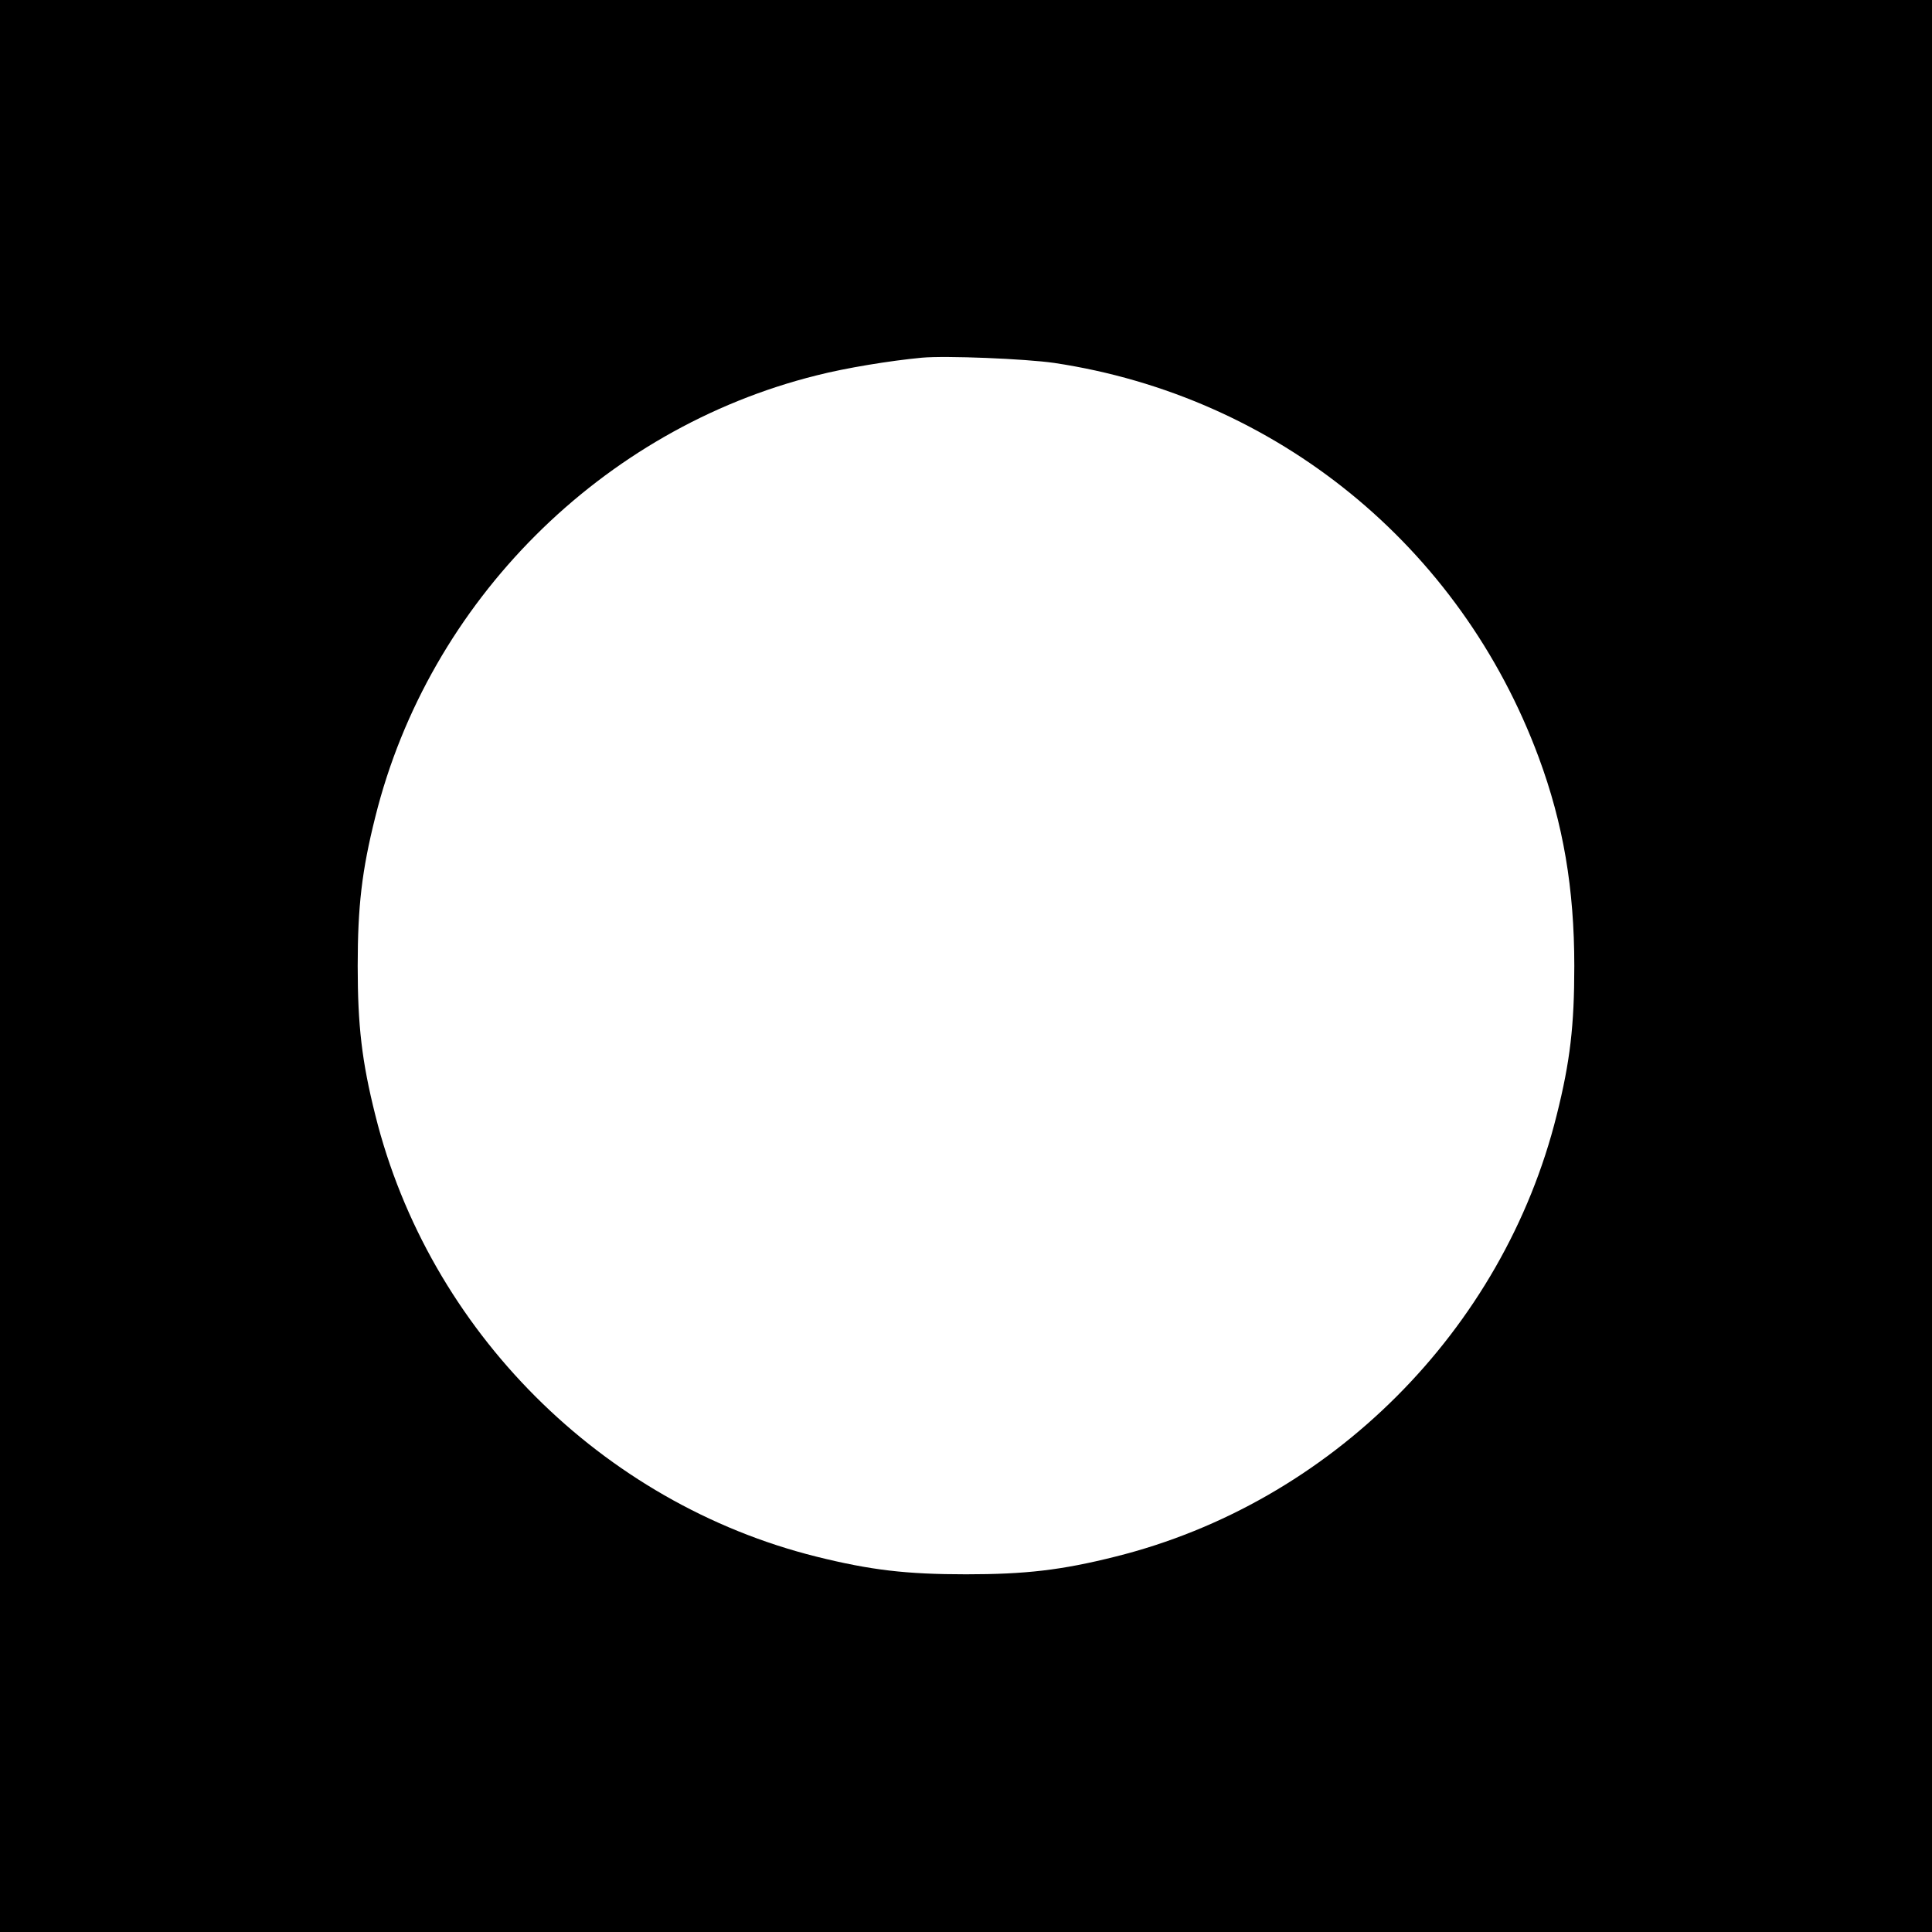 <?xml version="1.0" standalone="no"?>
<!DOCTYPE svg PUBLIC "-//W3C//DTD SVG 20010904//EN"
 "http://www.w3.org/TR/2001/REC-SVG-20010904/DTD/svg10.dtd">
<svg version="1.0" xmlns="http://www.w3.org/2000/svg"
 width="700pt" height="700pt" viewBox="0 0 700 700"
 preserveAspectRatio="xMidYMid meet">
<g transform="translate(0,700) scale(0.1,-0.1)"
fill="#000000" stroke="none">
<path d="M0 3500 l0 -3500 3500 0 3500 0 0 3500 0 3500 -3500 0 -3500 0 0
-3500z m3820 2185 c805 -121 1471 -663 1755 -1429 89 -240 129 -476 129 -756
0 -216 -15 -346 -64 -541 -194 -779 -820 -1405 -1599 -1599 -195 -49 -325 -64
-541 -64 -216 0 -345 15 -542 64 -778 194 -1404 820 -1598 1599 -49 195 -64
325 -64 541 0 216 15 346 64 541 194 779 820 1405 1599 1599 106 27 265 53
381 64 87 8 376 -4 480 -19z"/>
</g>
</svg>
